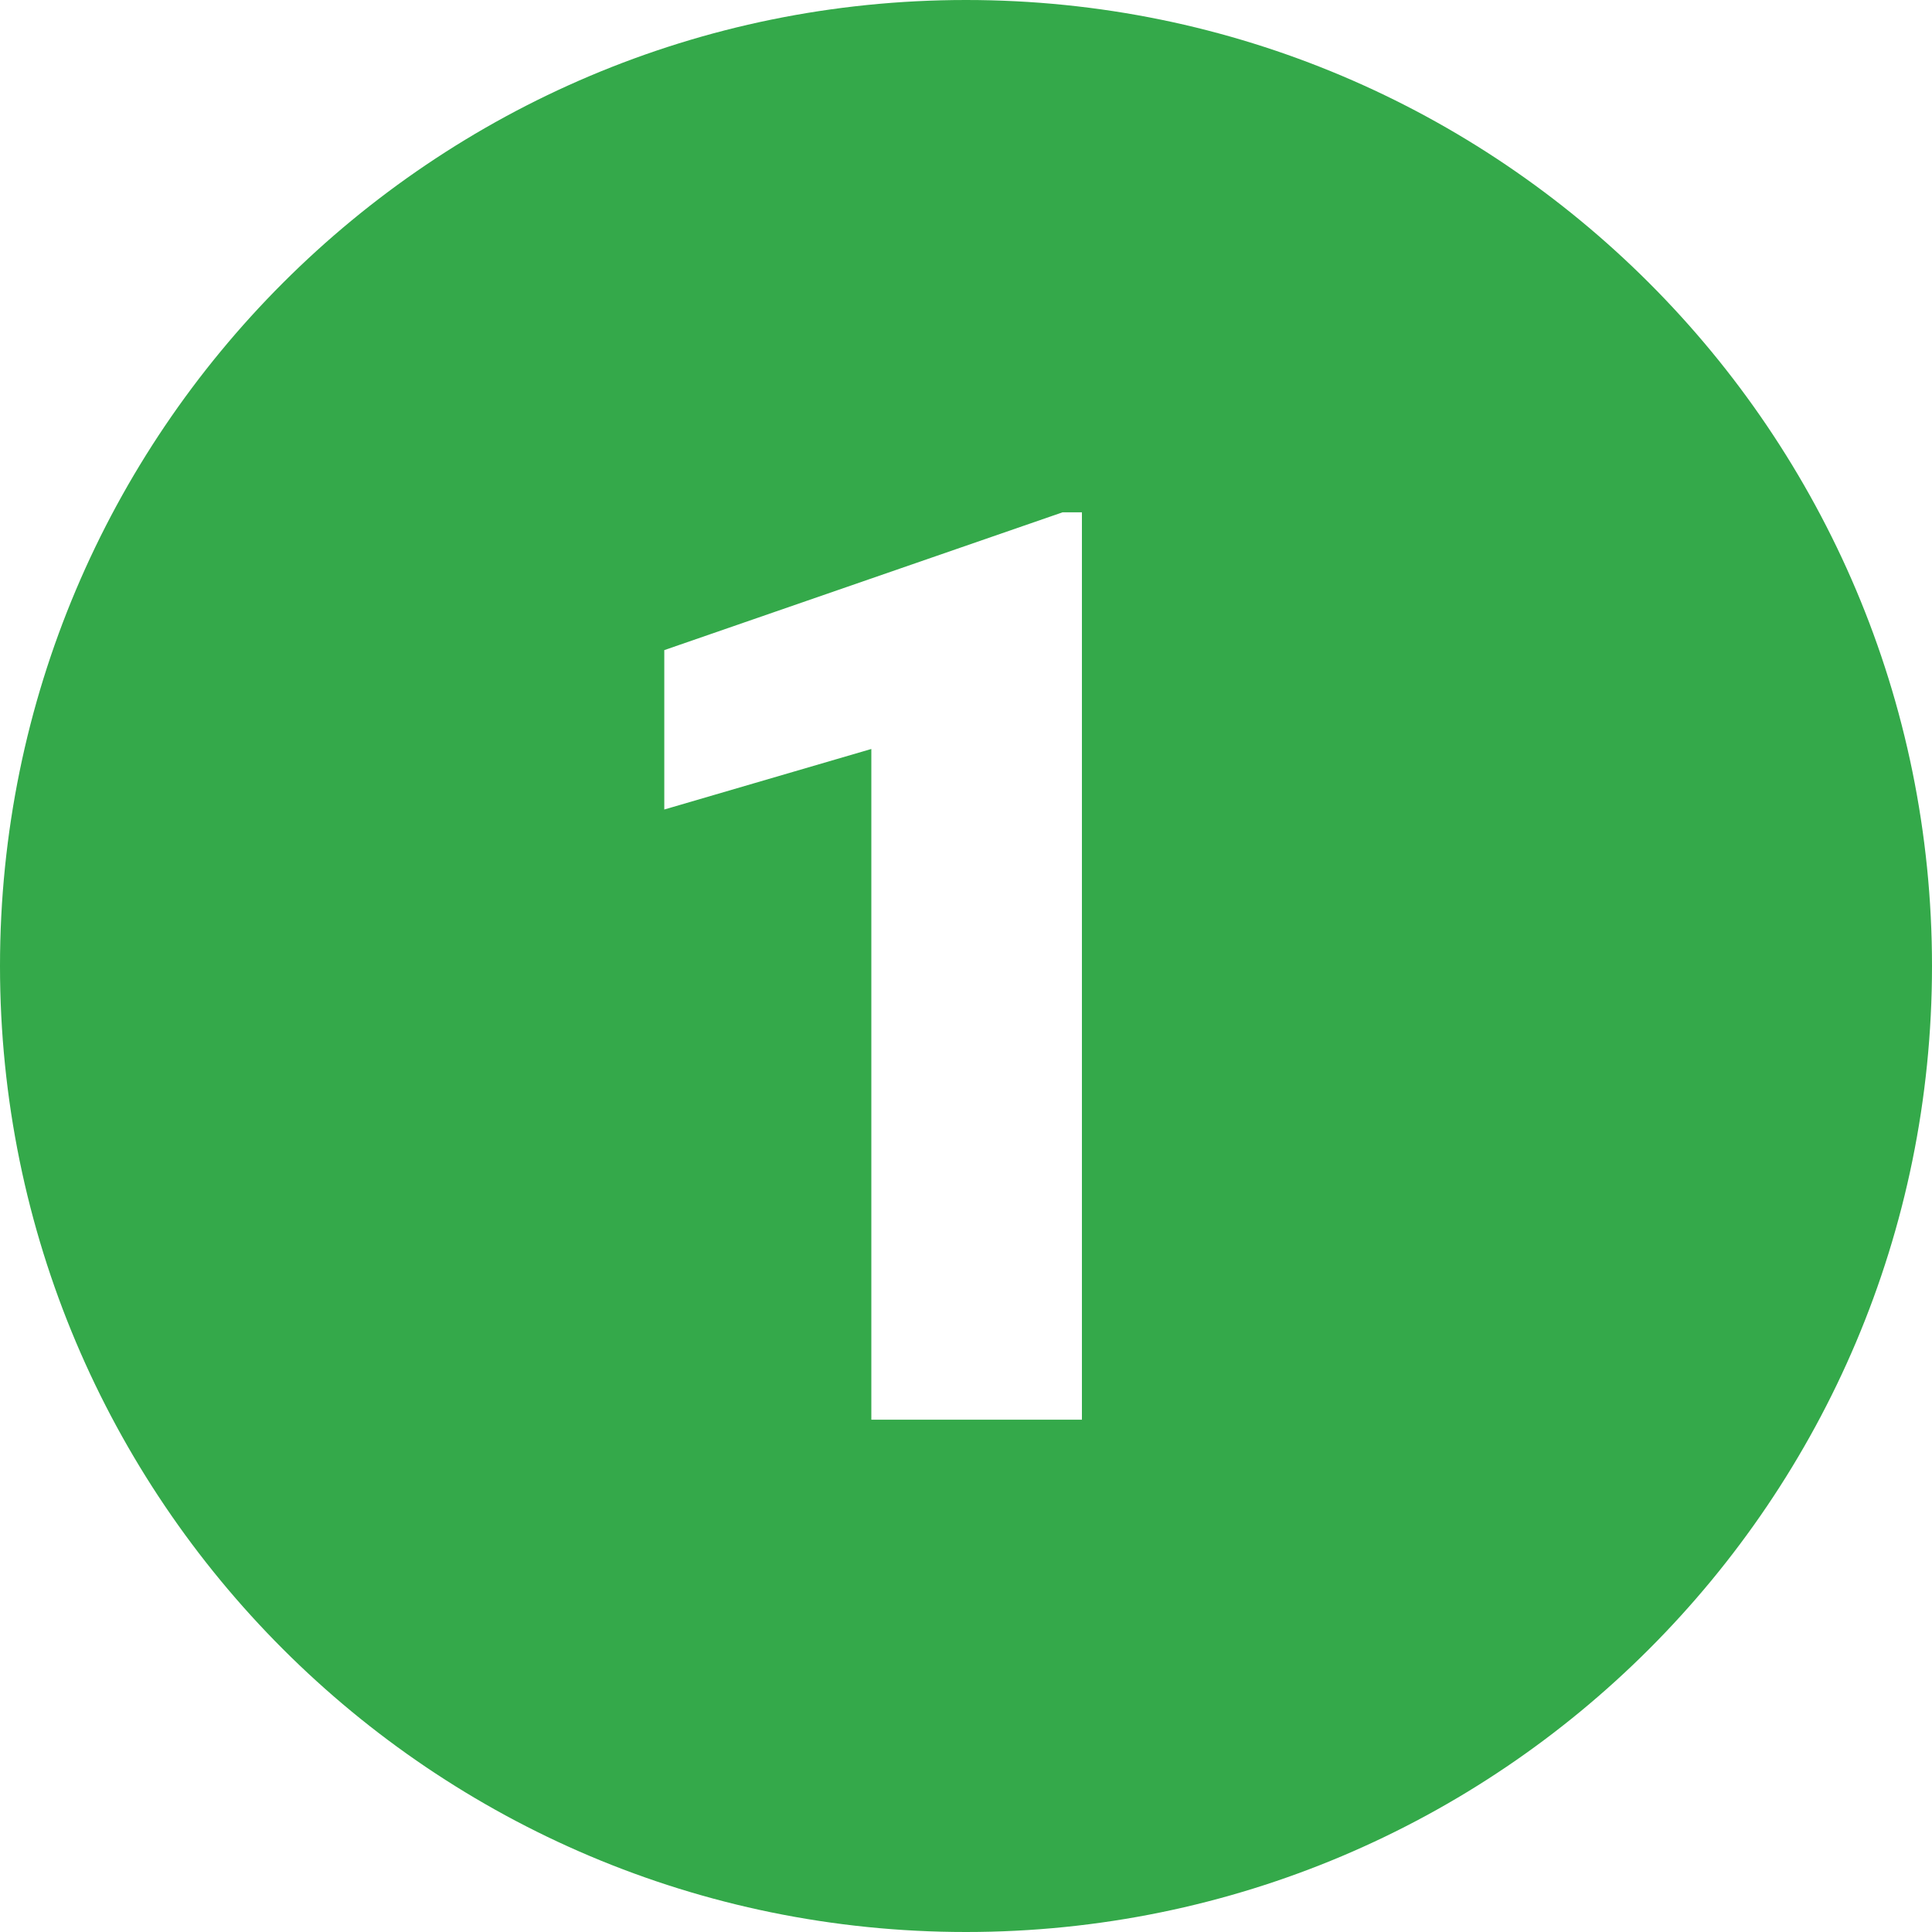 <?xml version="1.0" encoding="utf-8"?>
<!-- Generator: Adobe Illustrator 24.1.0, SVG Export Plug-In . SVG Version: 6.00 Build 0)  -->
<svg version="1.1" id="Layer_1" xmlns="http://www.w3.org/2000/svg" xmlns:xlink="http://www.w3.org/1999/xlink" x="0px" y="0px"
	 viewBox="0 0 60 60" style="enable-background:new 0 0 60 60;" xml:space="preserve">
<style type="text/css">
	.st0{fill:#34A94A;}
</style>
<path class="st0" d="M30,0C13.43,0,0,13.43,0,30s13.43,30,30,30s30-13.43,30-30S46.57,0,30,0z M33.6,44.09h-6.54V23.26l-6.43,1.88
	v-4.95L33,15.91h0.6V44.09z"/>
</svg>
